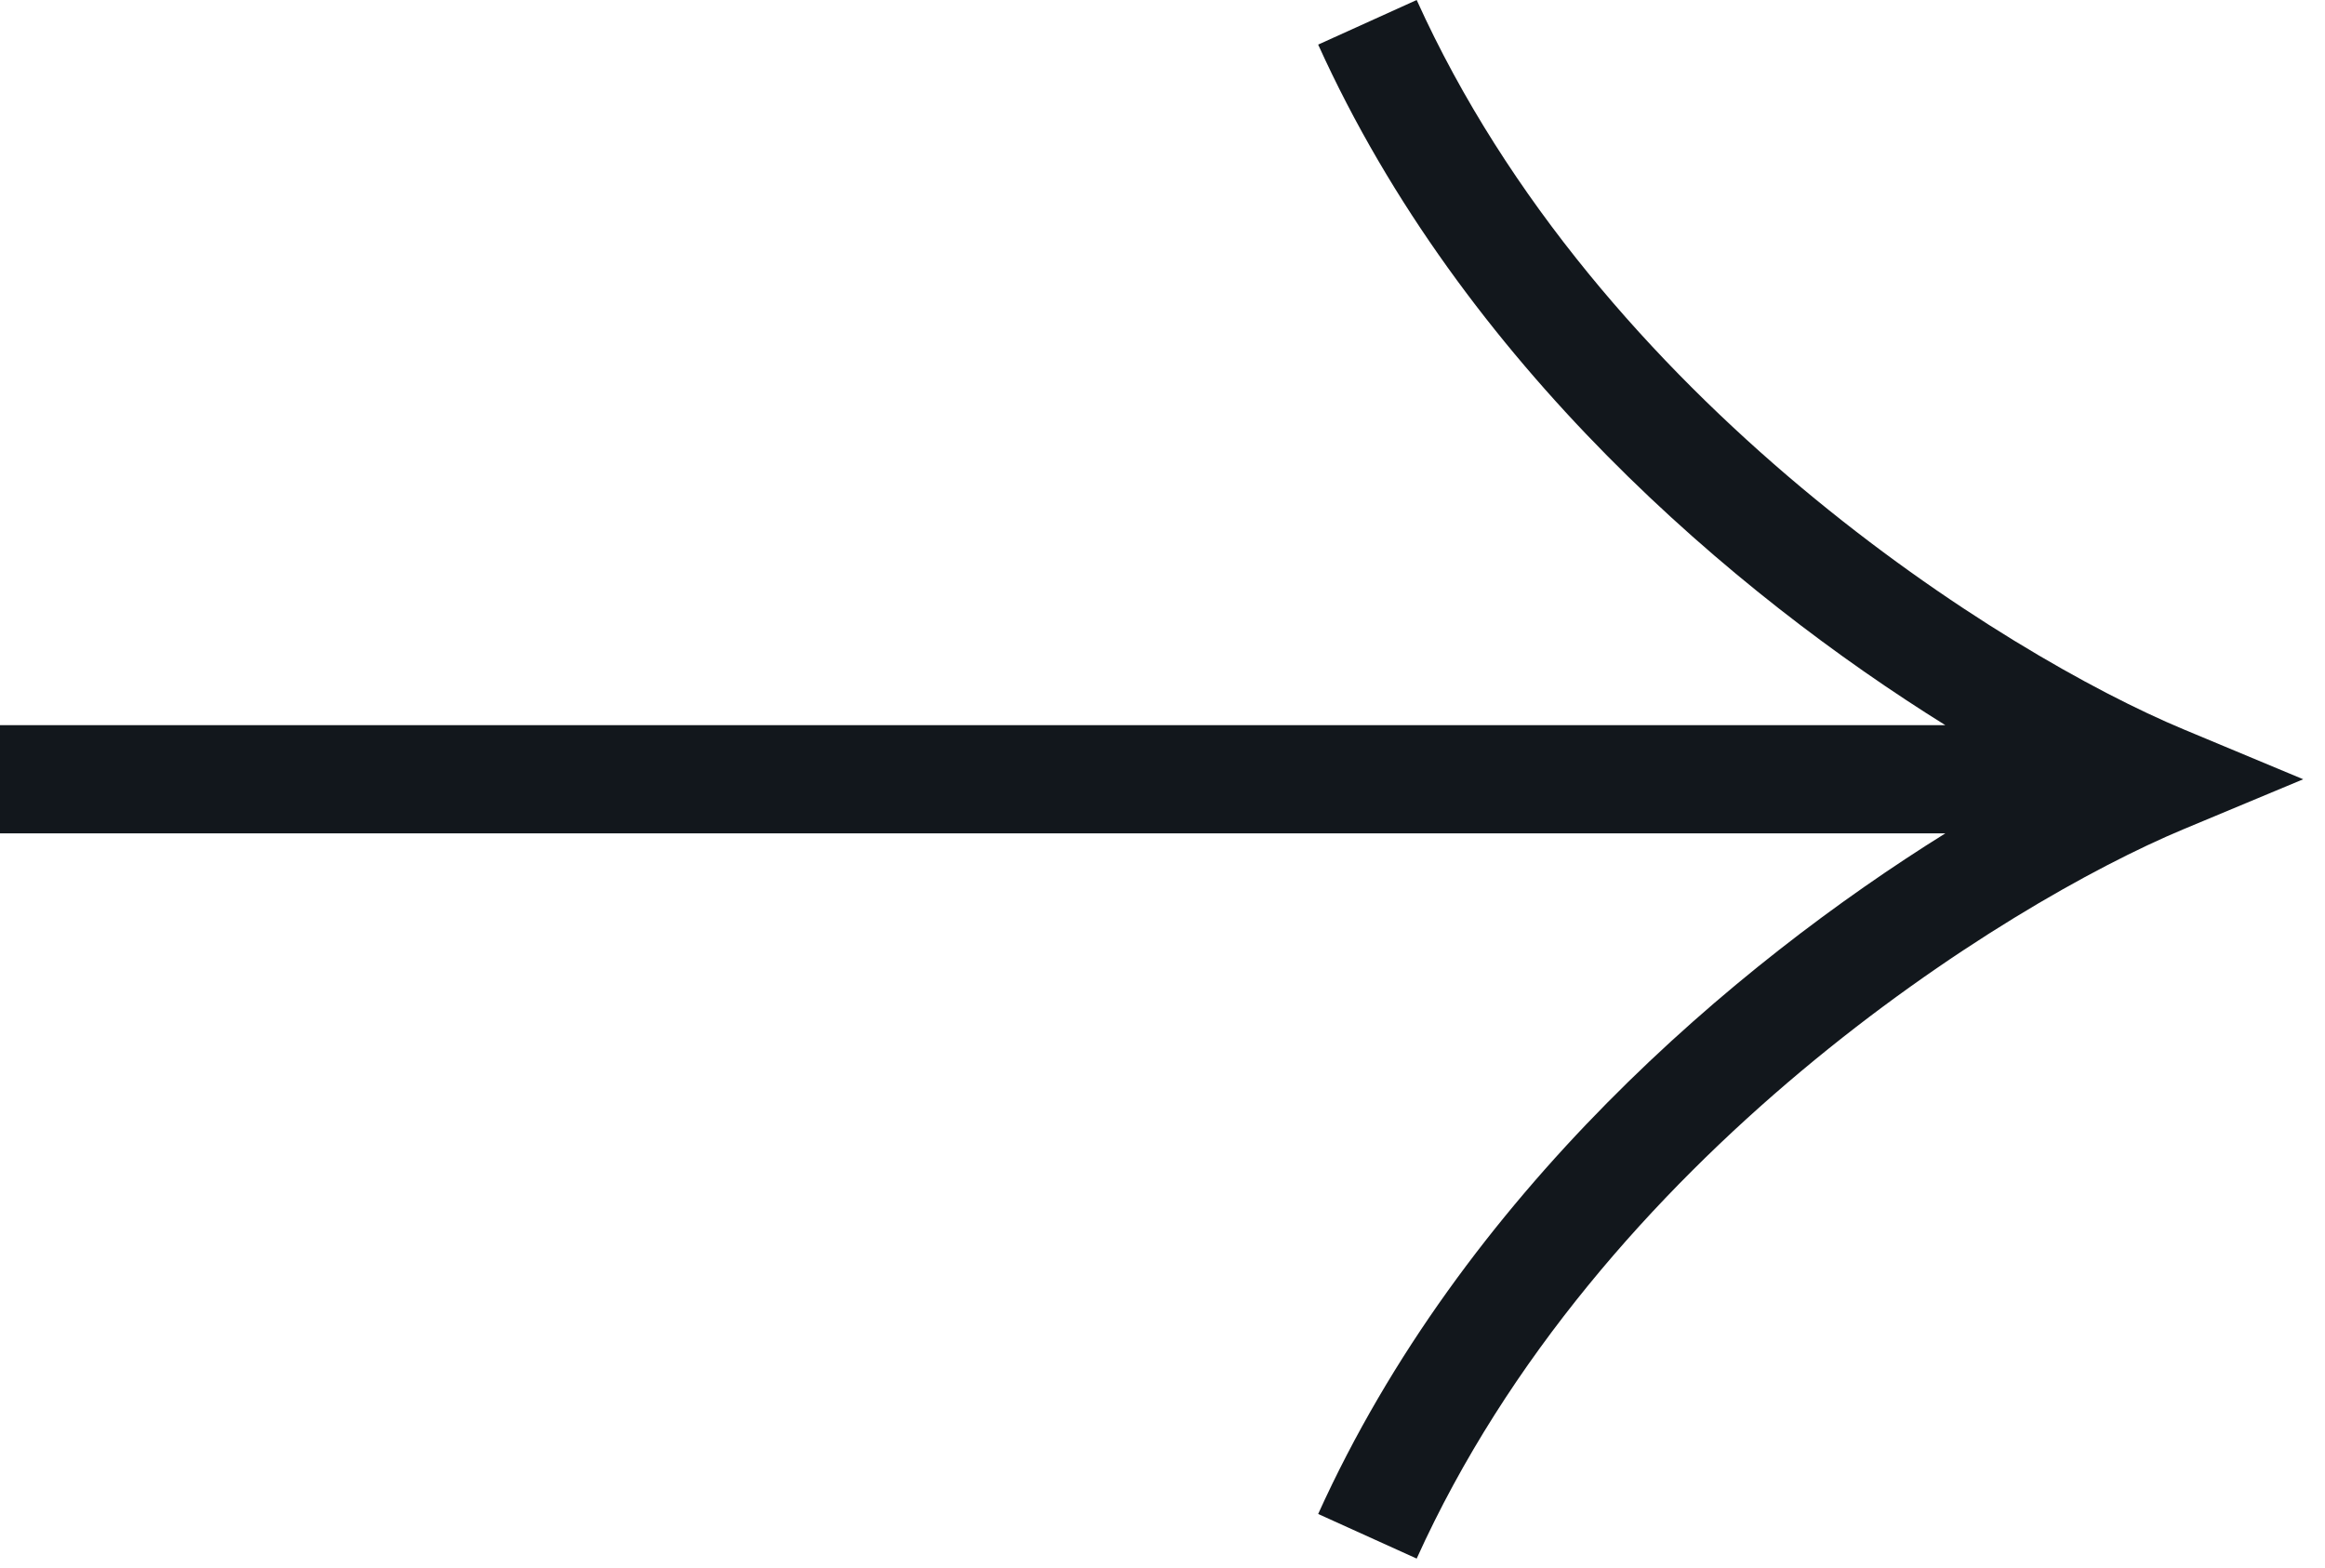 <?xml version="1.0" encoding="UTF-8"?> <svg xmlns="http://www.w3.org/2000/svg" width="43" height="29" viewBox="0 0 43 29" fill="none"><path fill-rule="evenodd" clip-rule="evenodd" d="M26.201 0C29.567 7.436 37.072 12.107 40.385 13.489L42.597 14.412L40.385 15.335C37.072 16.718 29.567 21.388 26.201 28.825L24.379 28C27.059 22.081 32.083 17.84 35.979 15.412H0V13.412H35.979C32.083 10.985 27.059 6.744 24.379 0.825L26.201 0Z" fill="#12171C"></path></svg> 